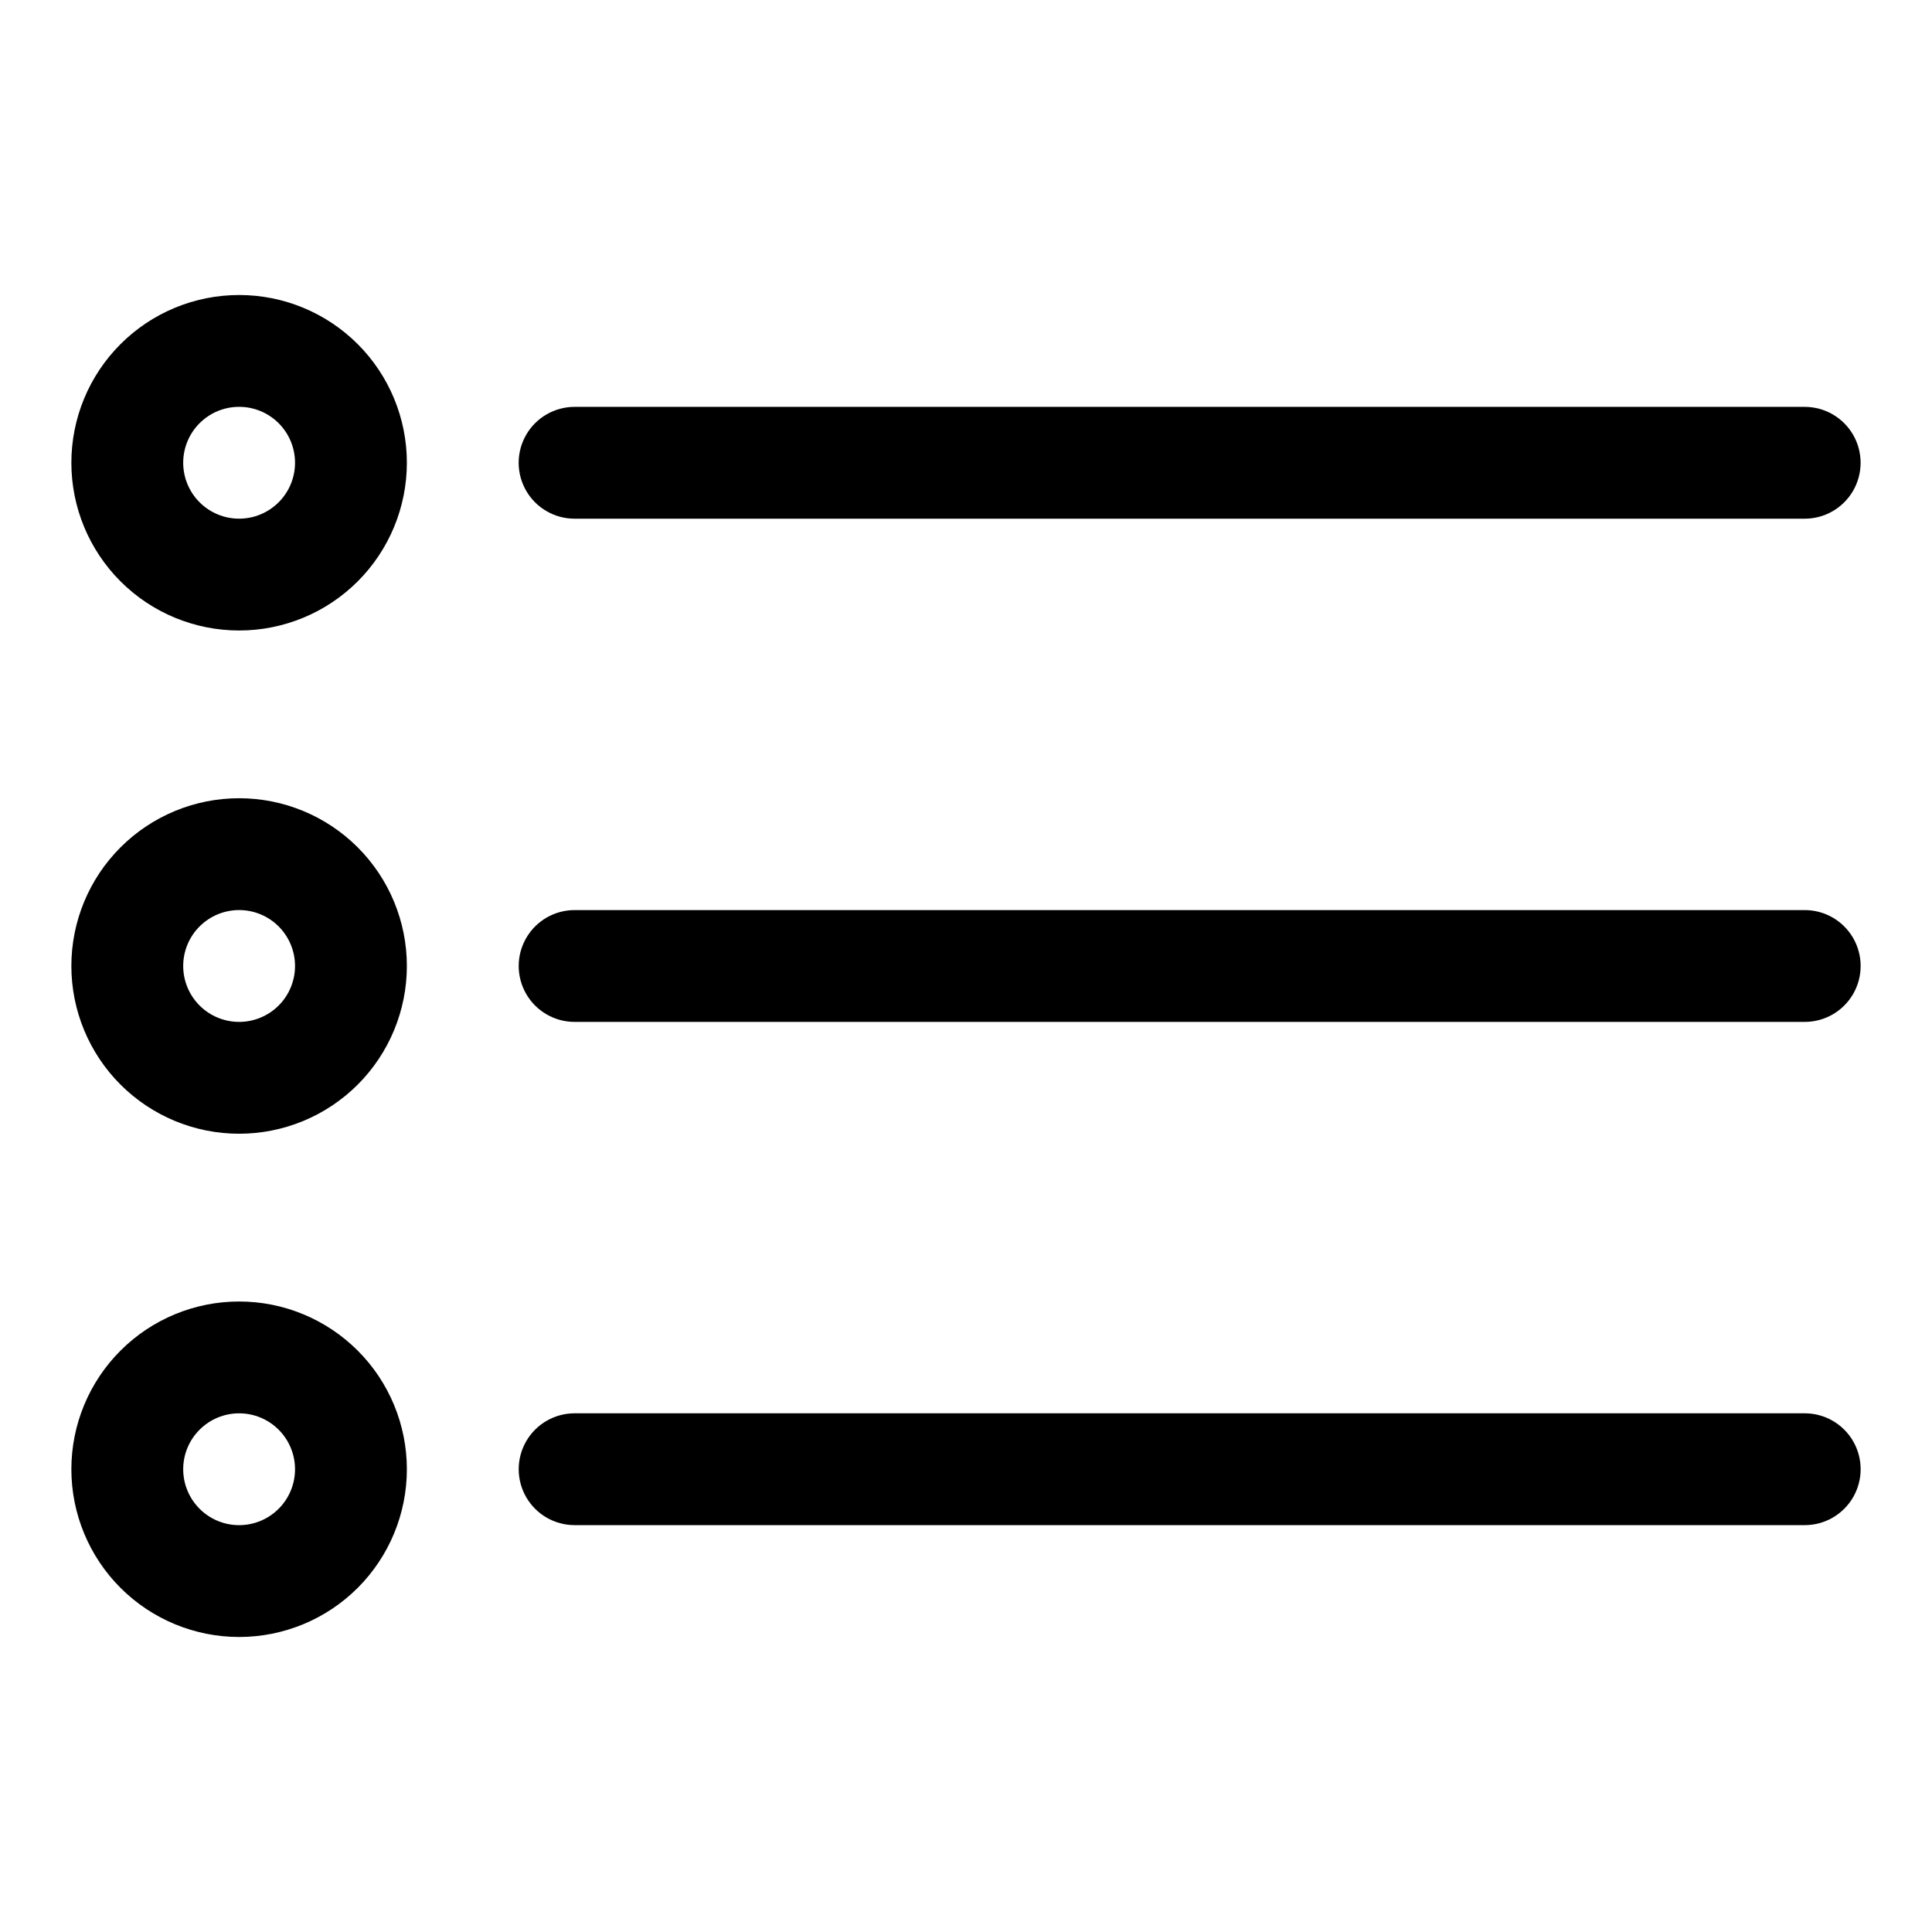 <?xml version="1.0" encoding="UTF-8"?>
<!-- Uploaded to: SVG Repo, www.svgrepo.com, Generator: SVG Repo Mixer Tools -->
<svg fill="#000000" width="800px" height="800px" version="1.1" viewBox="144 144 512 512" xmlns="http://www.w3.org/2000/svg">
 <g>
  <path d="m296.27 281.46h325.99c5.297 0 10.188-2.828 12.836-7.41 2.644-4.586 2.644-10.234 0-14.82-2.648-4.582-7.539-7.406-12.836-7.406h-325.99c-5.293 0-10.188 2.824-12.832 7.406-2.648 4.586-2.648 10.234 0 14.82 2.644 4.582 7.539 7.41 12.832 7.41z"/>
  <path d="m622.27 385.18h-325.99c-5.293 0-10.188 2.824-12.832 7.41-2.648 4.586-2.648 10.234 0 14.816 2.644 4.586 7.539 7.41 12.832 7.41h325.99c5.297 0 10.188-2.824 12.836-7.41 2.644-4.582 2.644-10.23 0-14.816-2.648-4.586-7.539-7.41-12.836-7.41z"/>
  <path d="m622.27 518.54h-325.99c-5.293 0-10.188 2.824-12.832 7.406-2.648 4.586-2.648 10.234 0 14.82 2.644 4.582 7.539 7.41 12.832 7.41h325.99c5.297 0 10.188-2.828 12.836-7.41 2.644-4.586 2.644-10.234 0-14.82-2.648-4.582-7.539-7.406-12.836-7.406z"/>
  <path d="m207.37 355.54c-11.793 0-23.098 4.684-31.434 13.023-8.34 8.336-13.023 19.641-13.023 31.434 0 11.789 4.684 23.094 13.023 31.434 8.336 8.336 19.641 13.02 31.434 13.02 11.789 0 23.094-4.684 31.434-13.02 8.336-8.34 13.02-19.645 13.02-31.434 0-11.793-4.684-23.098-13.02-31.434-8.34-8.34-19.645-13.023-31.434-13.023zm0 59.273c-3.934 0-7.699-1.562-10.48-4.34-2.777-2.777-4.34-6.547-4.34-10.477s1.562-7.699 4.34-10.48c2.781-2.777 6.547-4.34 10.48-4.34 3.93 0 7.695 1.562 10.477 4.34 2.777 2.781 4.34 6.551 4.34 10.48s-1.562 7.699-4.34 10.477c-2.781 2.777-6.547 4.34-10.477 4.34z"/>
  <path d="m207.37 222.18c-11.793 0-23.098 4.684-31.434 13.02-8.34 8.336-13.023 19.645-13.023 31.434 0 11.789 4.684 23.098 13.023 31.434 8.336 8.336 19.641 13.02 31.434 13.02 11.789 0 23.094-4.684 31.434-13.02 8.336-8.336 13.02-19.645 13.02-31.434 0-11.789-4.684-23.098-13.02-31.434-8.34-8.336-19.645-13.02-31.434-13.02zm0 59.273c-3.934 0-7.699-1.562-10.48-4.344-2.777-2.777-4.34-6.547-4.34-10.477 0-3.93 1.562-7.699 4.34-10.477 2.781-2.781 6.547-4.34 10.48-4.34 3.93 0 7.695 1.559 10.477 4.34 2.777 2.777 4.34 6.547 4.34 10.477 0 3.93-1.562 7.699-4.34 10.477-2.781 2.781-6.547 4.344-10.477 4.344z"/>
  <path d="m207.37 488.91c-11.793 0-23.098 4.684-31.434 13.02-8.34 8.336-13.023 19.645-13.023 31.434s4.684 23.098 13.023 31.434c8.336 8.336 19.641 13.02 31.434 13.02 11.789 0 23.094-4.684 31.434-13.02 8.336-8.336 13.02-19.645 13.02-31.434s-4.684-23.098-13.02-31.434c-8.34-8.336-19.645-13.02-31.434-13.02zm0 59.273c-3.934 0-7.699-1.562-10.48-4.344-2.777-2.777-4.34-6.547-4.34-10.477s1.562-7.699 4.34-10.477c2.781-2.781 6.547-4.34 10.48-4.34 3.93 0 7.695 1.559 10.477 4.34 2.777 2.777 4.34 6.547 4.34 10.477s-1.562 7.699-4.34 10.477c-2.781 2.781-6.547 4.344-10.477 4.344z"/>
 </g>
</svg>